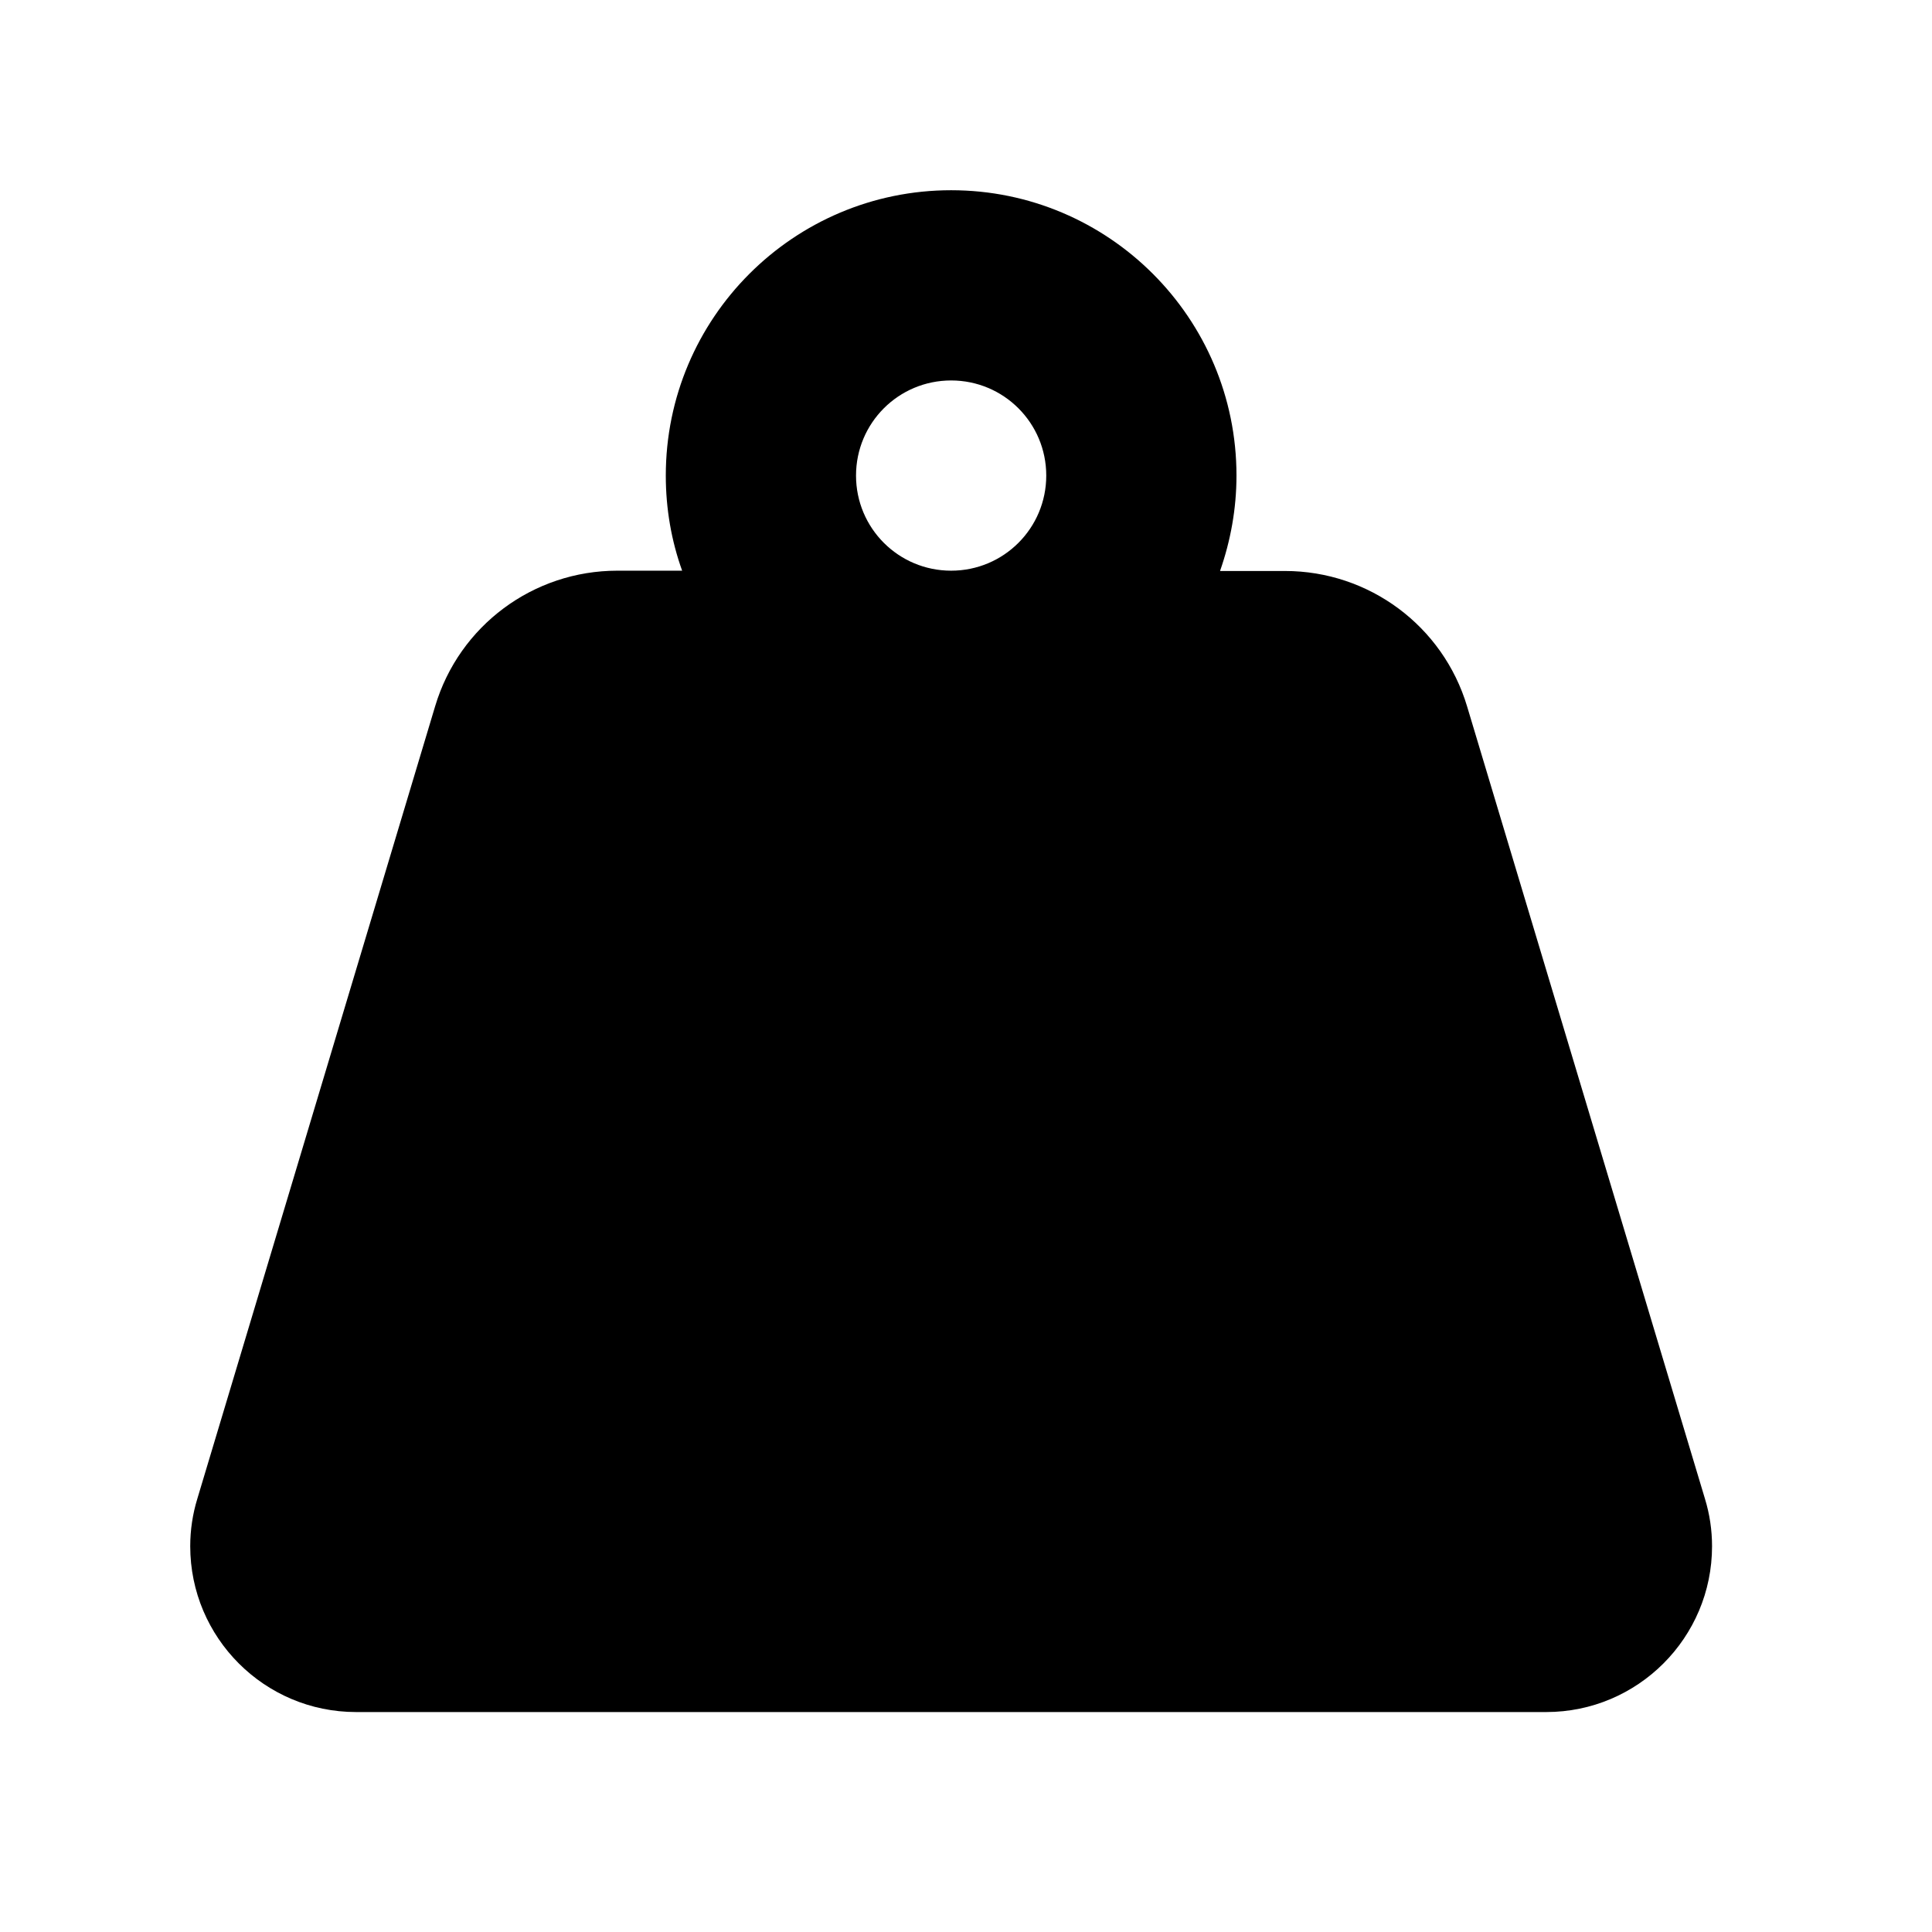 <?xml version="1.0" encoding="utf-8"?>
<!-- Generator: Adobe Illustrator 27.6.1, SVG Export Plug-In . SVG Version: 6.00 Build 0)  -->
<svg version="1.1" id="Layer_1" xmlns="http://www.w3.org/2000/svg" xmlns:xlink="http://www.w3.org/1999/xlink" x="0px" y="0px"
	 viewBox="0 0 650 650" style="enable-background:new 0 0 128 128;" xml:space="preserve">
<path d="M288 160C288 142.3 302.3 128 320 128C337.7 128 352 142.3 352 160C352 177.7 337.7 192 320 192C302.3 192 288 177.7 288 160zM410.5 192C414 182 416 171.2 416 160C416 107 373 64 320 64C267 64 224 107 224 160C224 171.2 225.9 182 229.5 192L207.7 192C179.4 192 154.5 210.5 146.4 237.6L66.4 504.2C64.8 509.4 64 514.8 64 520.2C64 551 89 576 119.8 576L520.2 576C551 576 576 551 576 520.2C576 514.8 575.2 509.4 573.6 504.2L493.6 237.7C485.5 210.6 460.6 192.1 432.3 192.1L410.5 192.1z"/></svg>